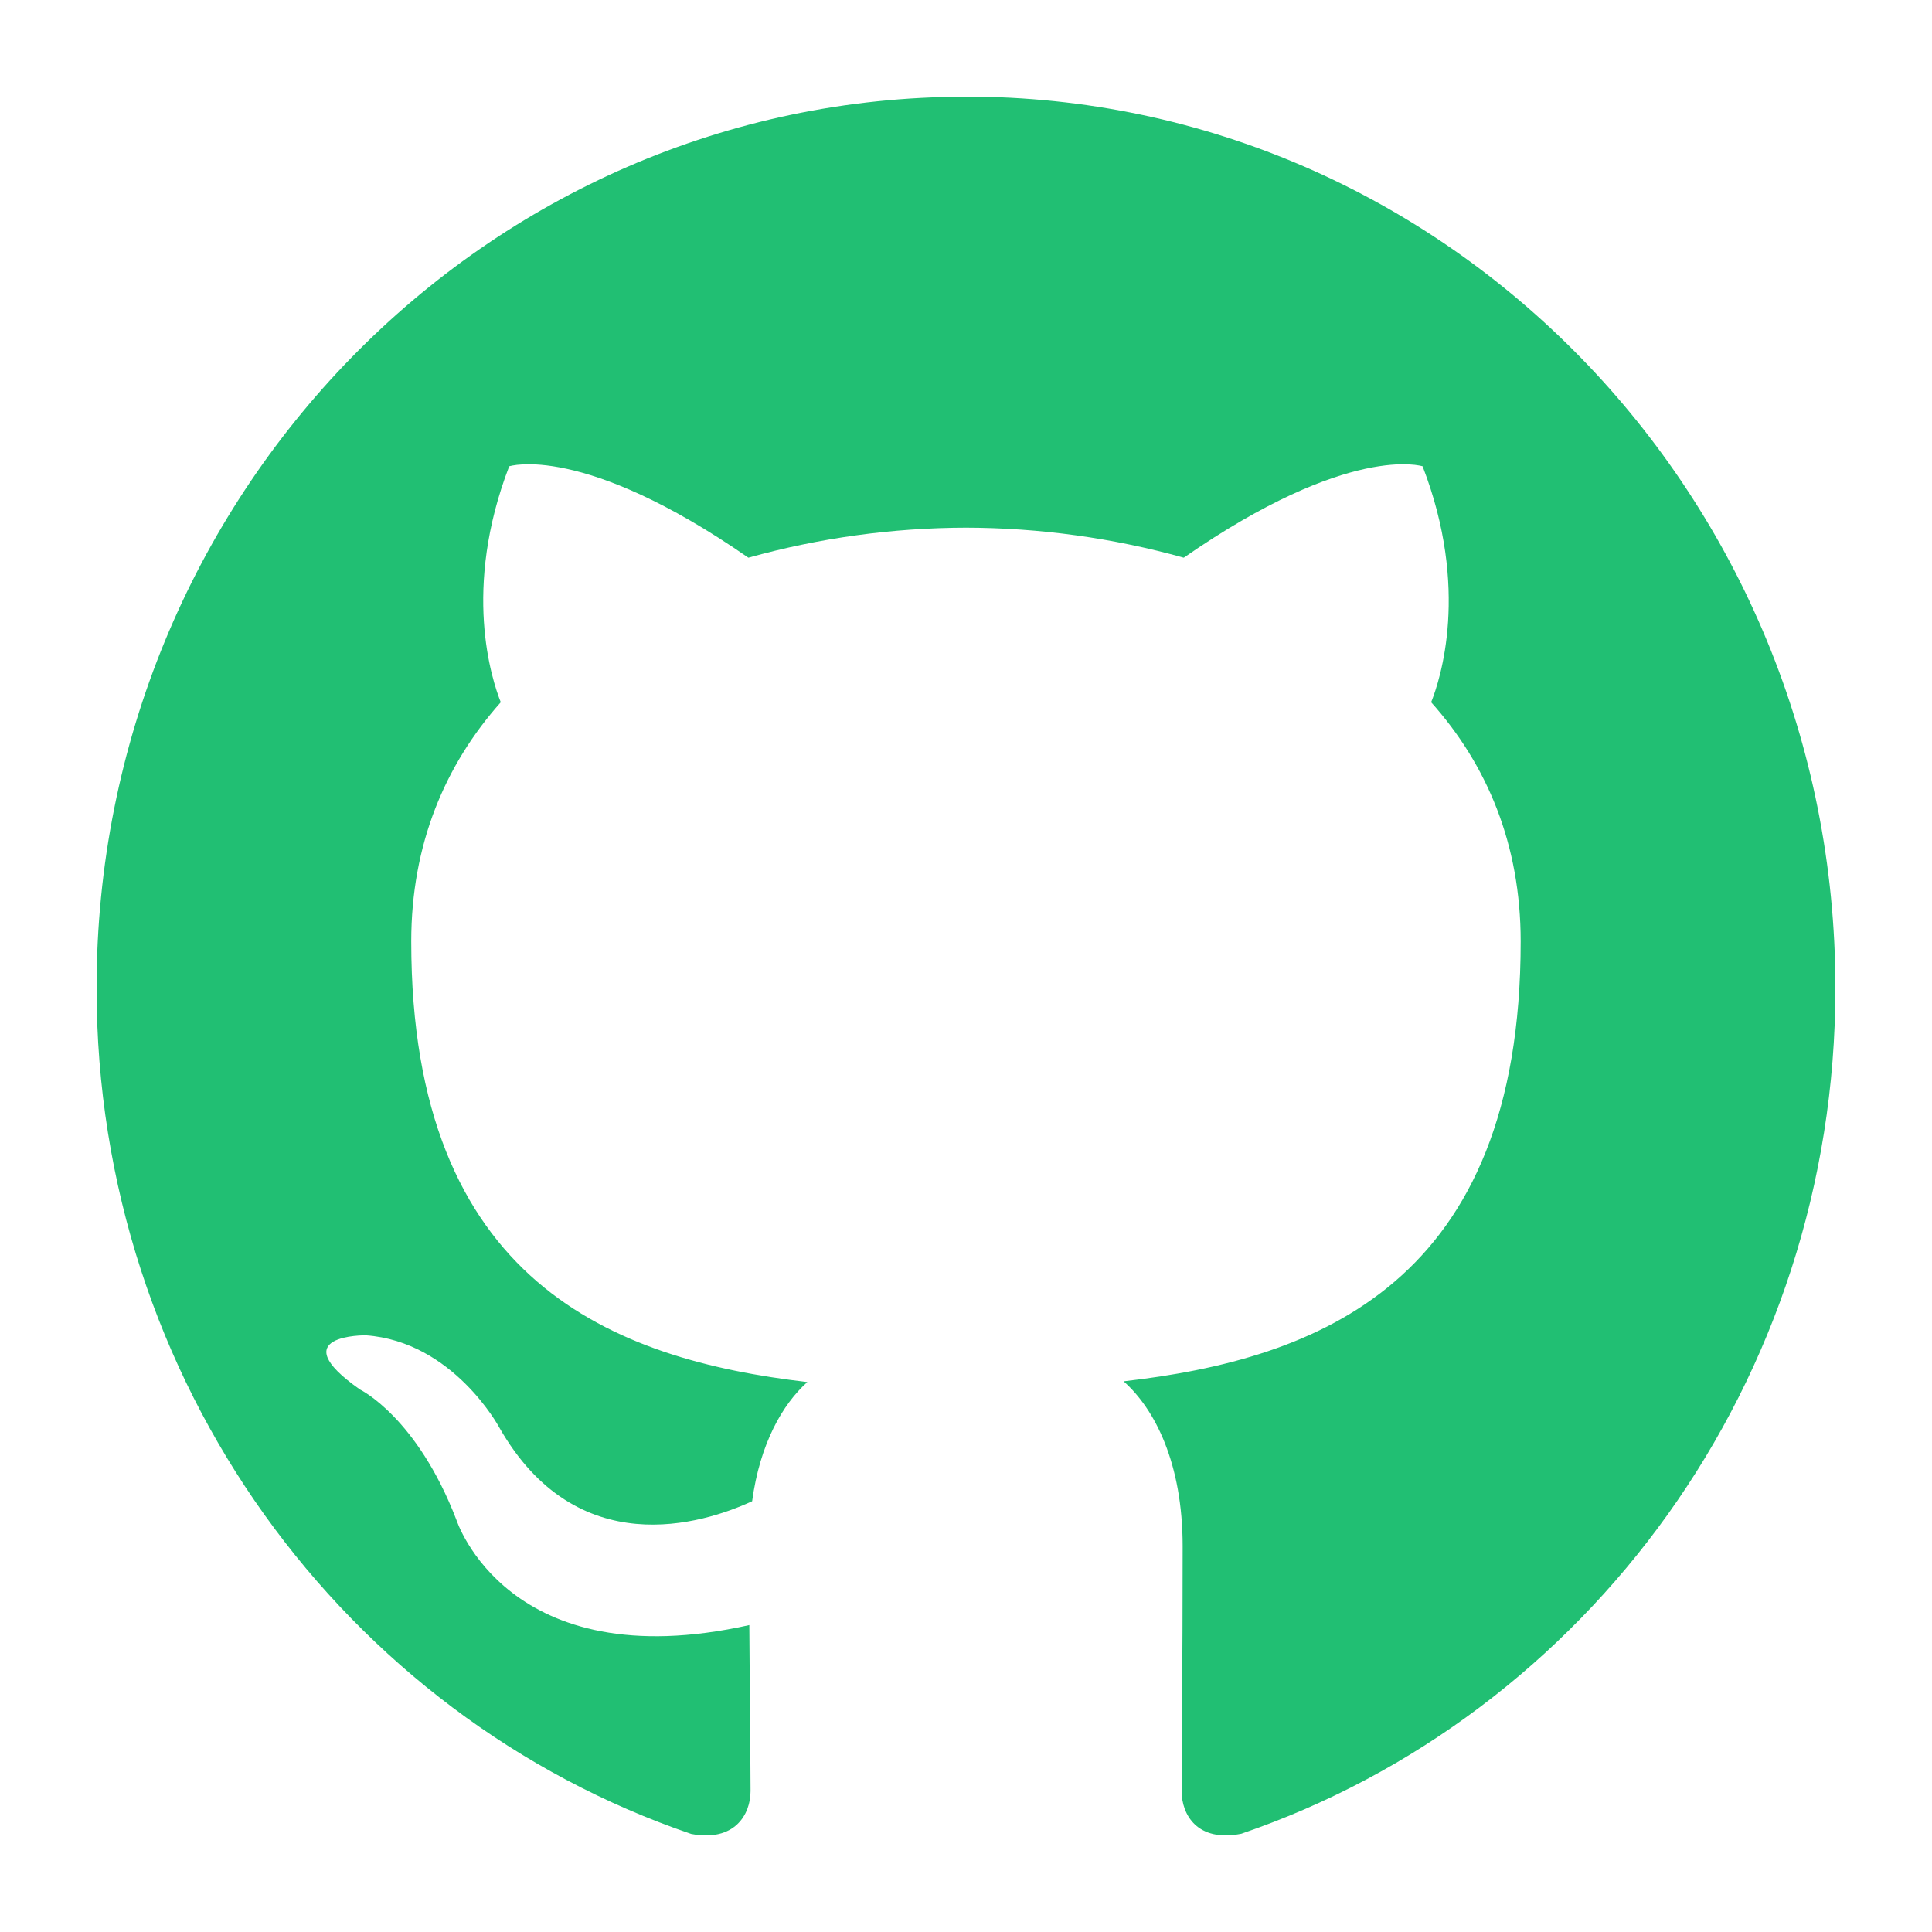 <svg xmlns="http://www.w3.org/2000/svg" xmlns:xlink="http://www.w3.org/1999/xlink" fill="none" height="50" viewBox="0 0 50 50" width="50"><clipPath id="a"><path d="m2.5 2.5h45v45h-45z"/></clipPath><g clip-path="url(#a)"><path clip-rule="evenodd" d="m25 2.5c12.427 0 22.5 10.327 22.5 23.069 0 10.19-6.439 18.835-15.374 21.888-1.141.227-1.546-.493-1.546-1.107 0-.76.027-3.244.027-6.331 0-2.151-.72-3.555-1.528-4.27 5.011-.572 10.276-2.522 10.276-11.383 0-2.52-.873-4.576-2.317-6.192.234-.583 1.006-2.929-.221-6.106 0 0-1.885-.618-6.181 2.365-1.835-.512-3.731-.773-5.636-.777-1.904.004-3.798.265-5.632.777-4.3-2.983-6.19-2.365-6.19-2.365-1.222 3.177-.45 5.523-.218 6.106-1.438 1.615-2.317 3.672-2.317 6.192 0 8.838 5.254 10.819 10.251 11.402-.643.576-1.226 1.592-1.429 3.084-1.282.59-4.54 1.61-6.548-1.916 0 0-1.19-2.216-3.449-2.378 0 0-2.194-.029-.153 1.402 0 0 1.474.709 2.497 3.375 0 0 1.321 4.117 7.58 2.722.011 1.928.032 3.745.032 4.295 0 .61-.414 1.323-1.537 1.11-8.941-3.049-15.388-11.698-15.388-21.89 0-12.742 10.075-23.069 22.5-23.069" fill="#21bf73" fill-rule="evenodd"/></g></svg>